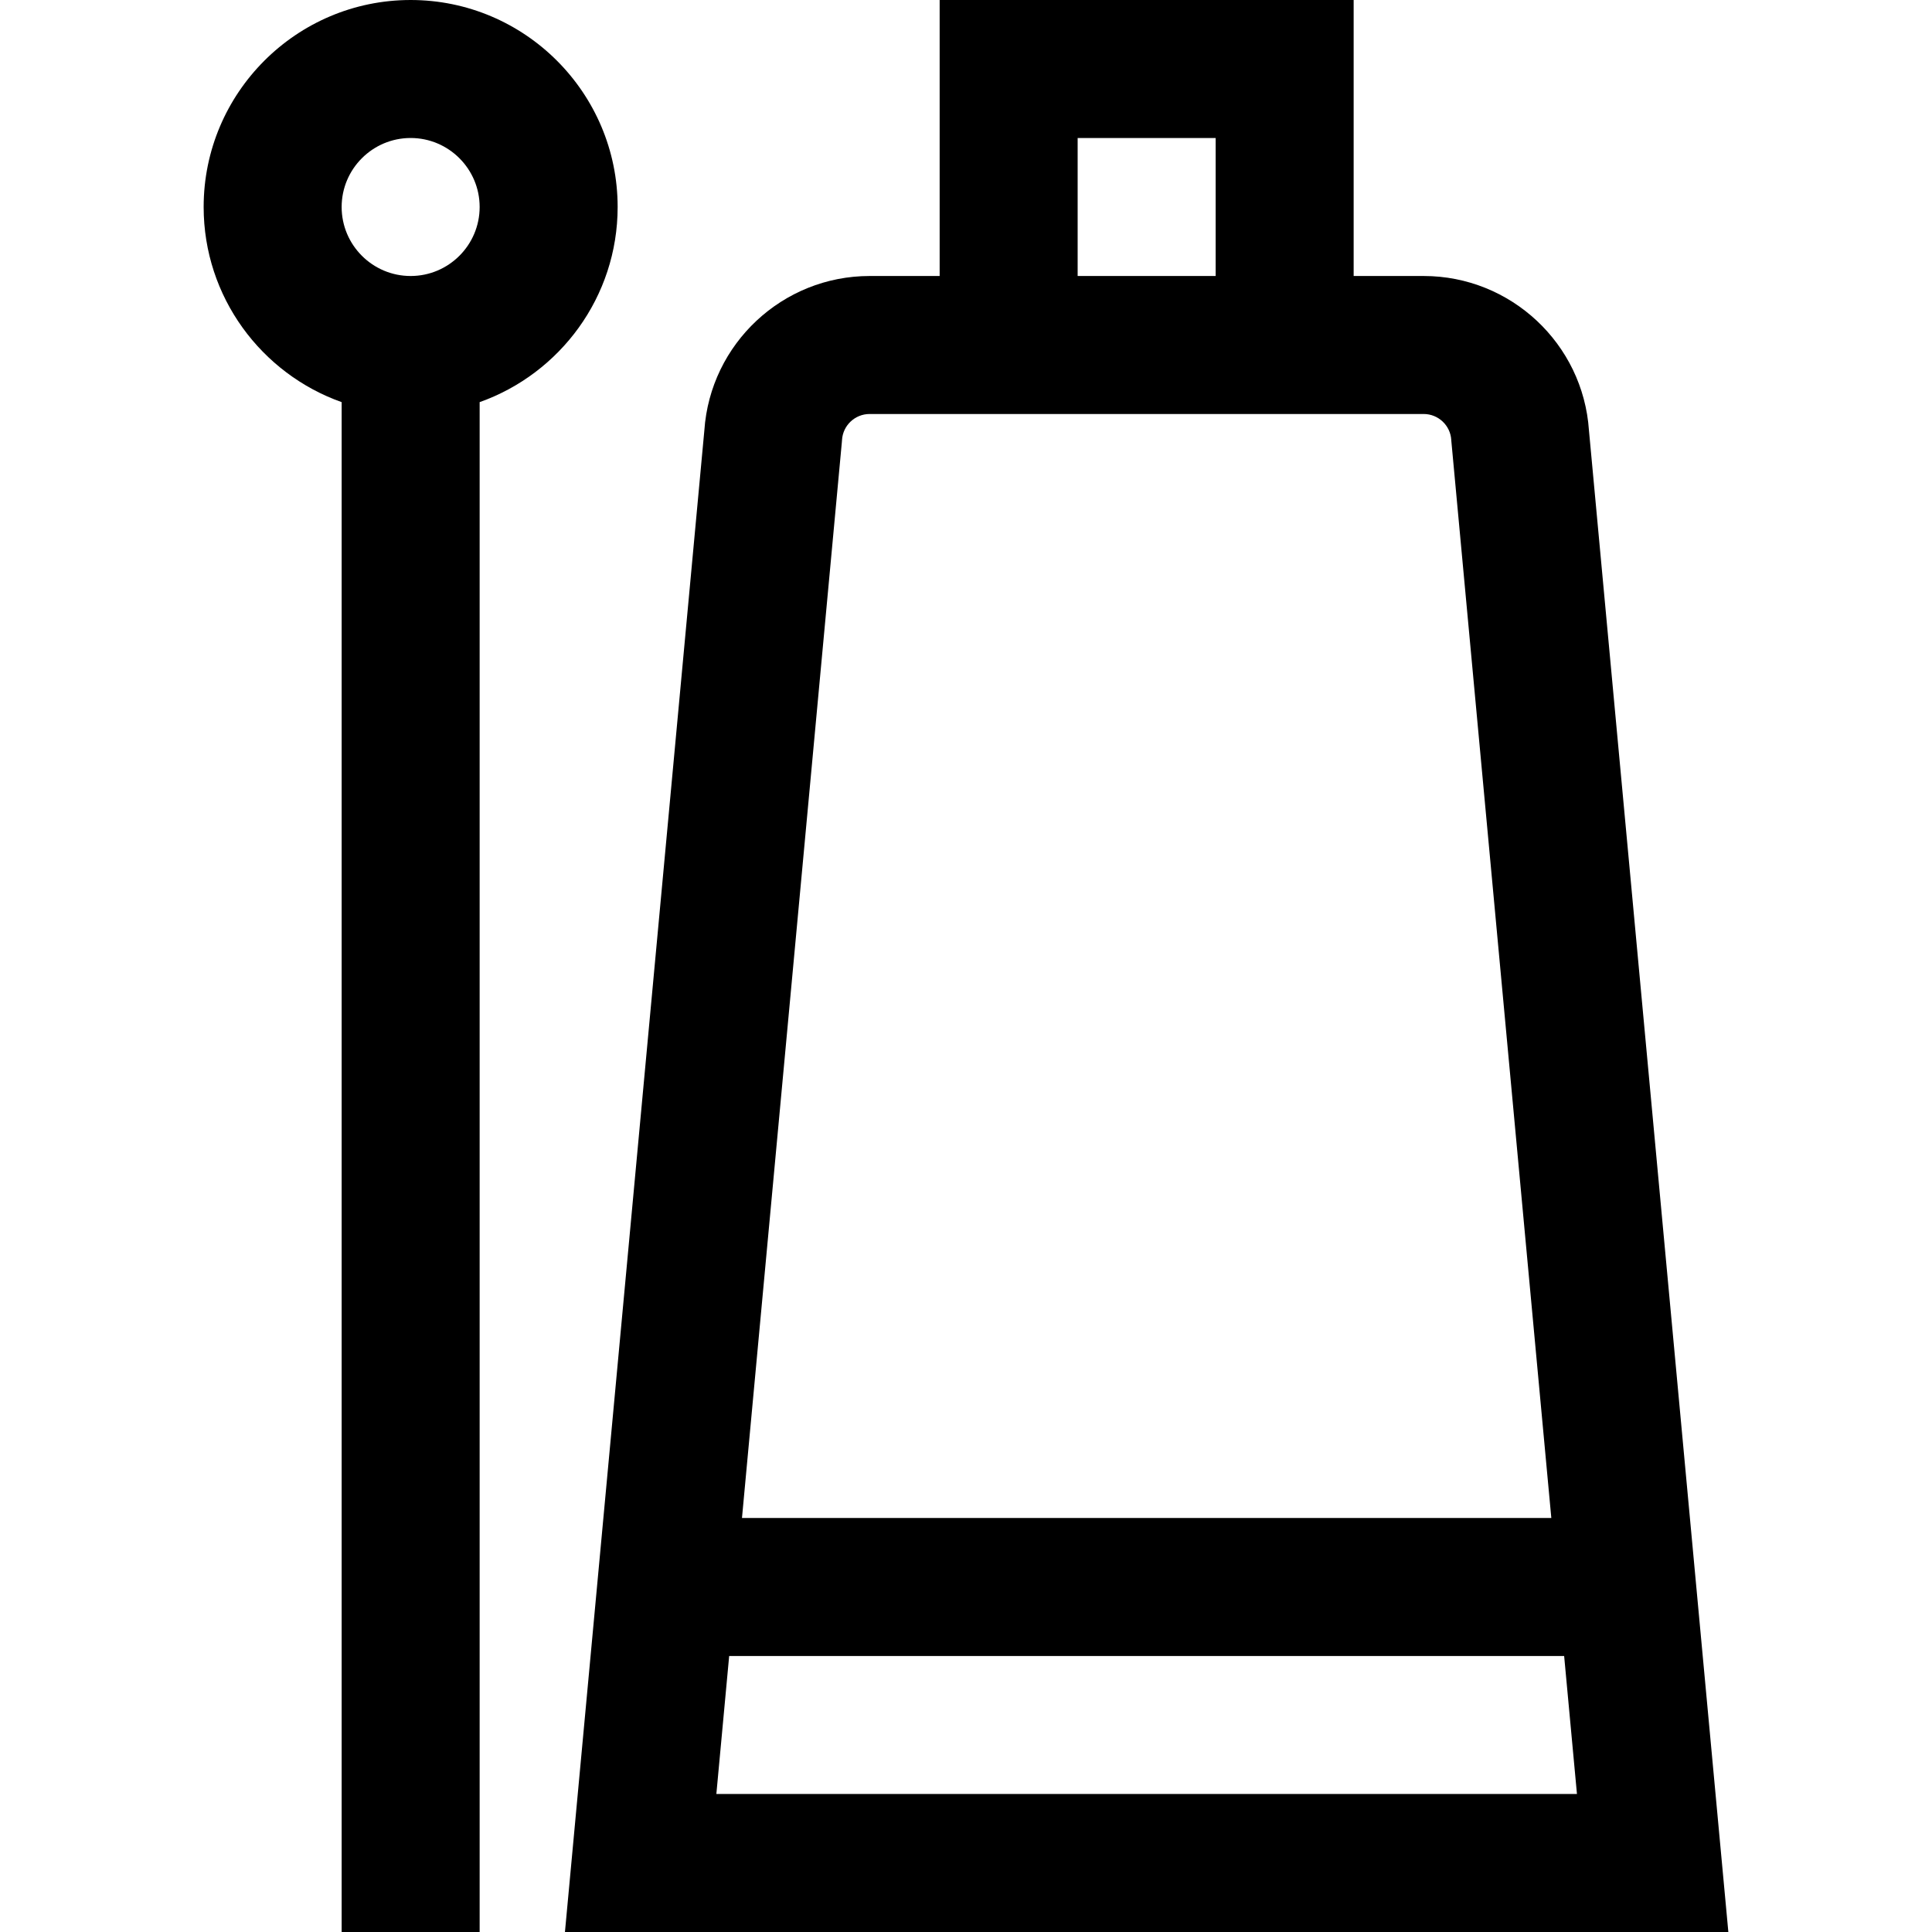 <?xml version="1.0" encoding="iso-8859-1"?>
<!-- Generator: Adobe Illustrator 19.0.0, SVG Export Plug-In . SVG Version: 6.00 Build 0)  -->
<svg version="1.1" id="Layer_1" xmlns="http://www.w3.org/2000/svg" xmlns:xlink="http://www.w3.org/1999/xlink" x="0px" y="0px"
	 viewBox="0 0 512 512" style="enable-background:new 0 0 512 512;" xml:space="preserve">
<g>
	<g>
		<path d="M421.088,114.049c-1.563-22.966-20.735-40.906-43.791-40.906h-18.565V0H249.018v73.143h-18.565
			c-23.056,0-42.228,17.941-43.791,40.906L149.717,512h308.314L421.088,114.049z M285.588,36.571h36.571v36.571h-36.571V36.571z
			 M223.1,117.176l0.045-0.584c0.233-3.857,3.443-6.878,7.307-6.878h18.565h109.714h18.565c3.864,0,7.074,3.021,7.307,6.878
			l0.018,0.293l26.496,285.401H196.632L223.1,117.176z M189.842,475.429l3.395-36.571h221.277l3.395,36.571H189.842z"/>
	</g>
</g>
<g>
	<g>
		<path d="M108.826,0C78.578,0,53.969,24.609,53.969,54.857c0,23.839,15.288,44.164,36.571,51.712V512h36.571V106.569
			c21.283-7.548,36.571-27.874,36.571-51.712C163.683,24.609,139.074,0,108.826,0z M108.826,73.143
			c-10.083,0-18.286-8.203-18.286-18.286c0-10.083,8.203-18.286,18.286-18.286s18.286,8.203,18.286,18.286
			C127.112,64.94,118.91,73.143,108.826,73.143z"/>
	</g>
</g>
<g>
</g>
<g>
</g>
<g>
</g>
<g>
</g>
<g>
</g>
<g>
</g>
<g>
</g>
<g>
</g>
<g>
</g>
<g>
</g>
<g>
</g>
<g>
</g>
<g>
</g>
<g>
</g>
<g>
</g>
</svg>
